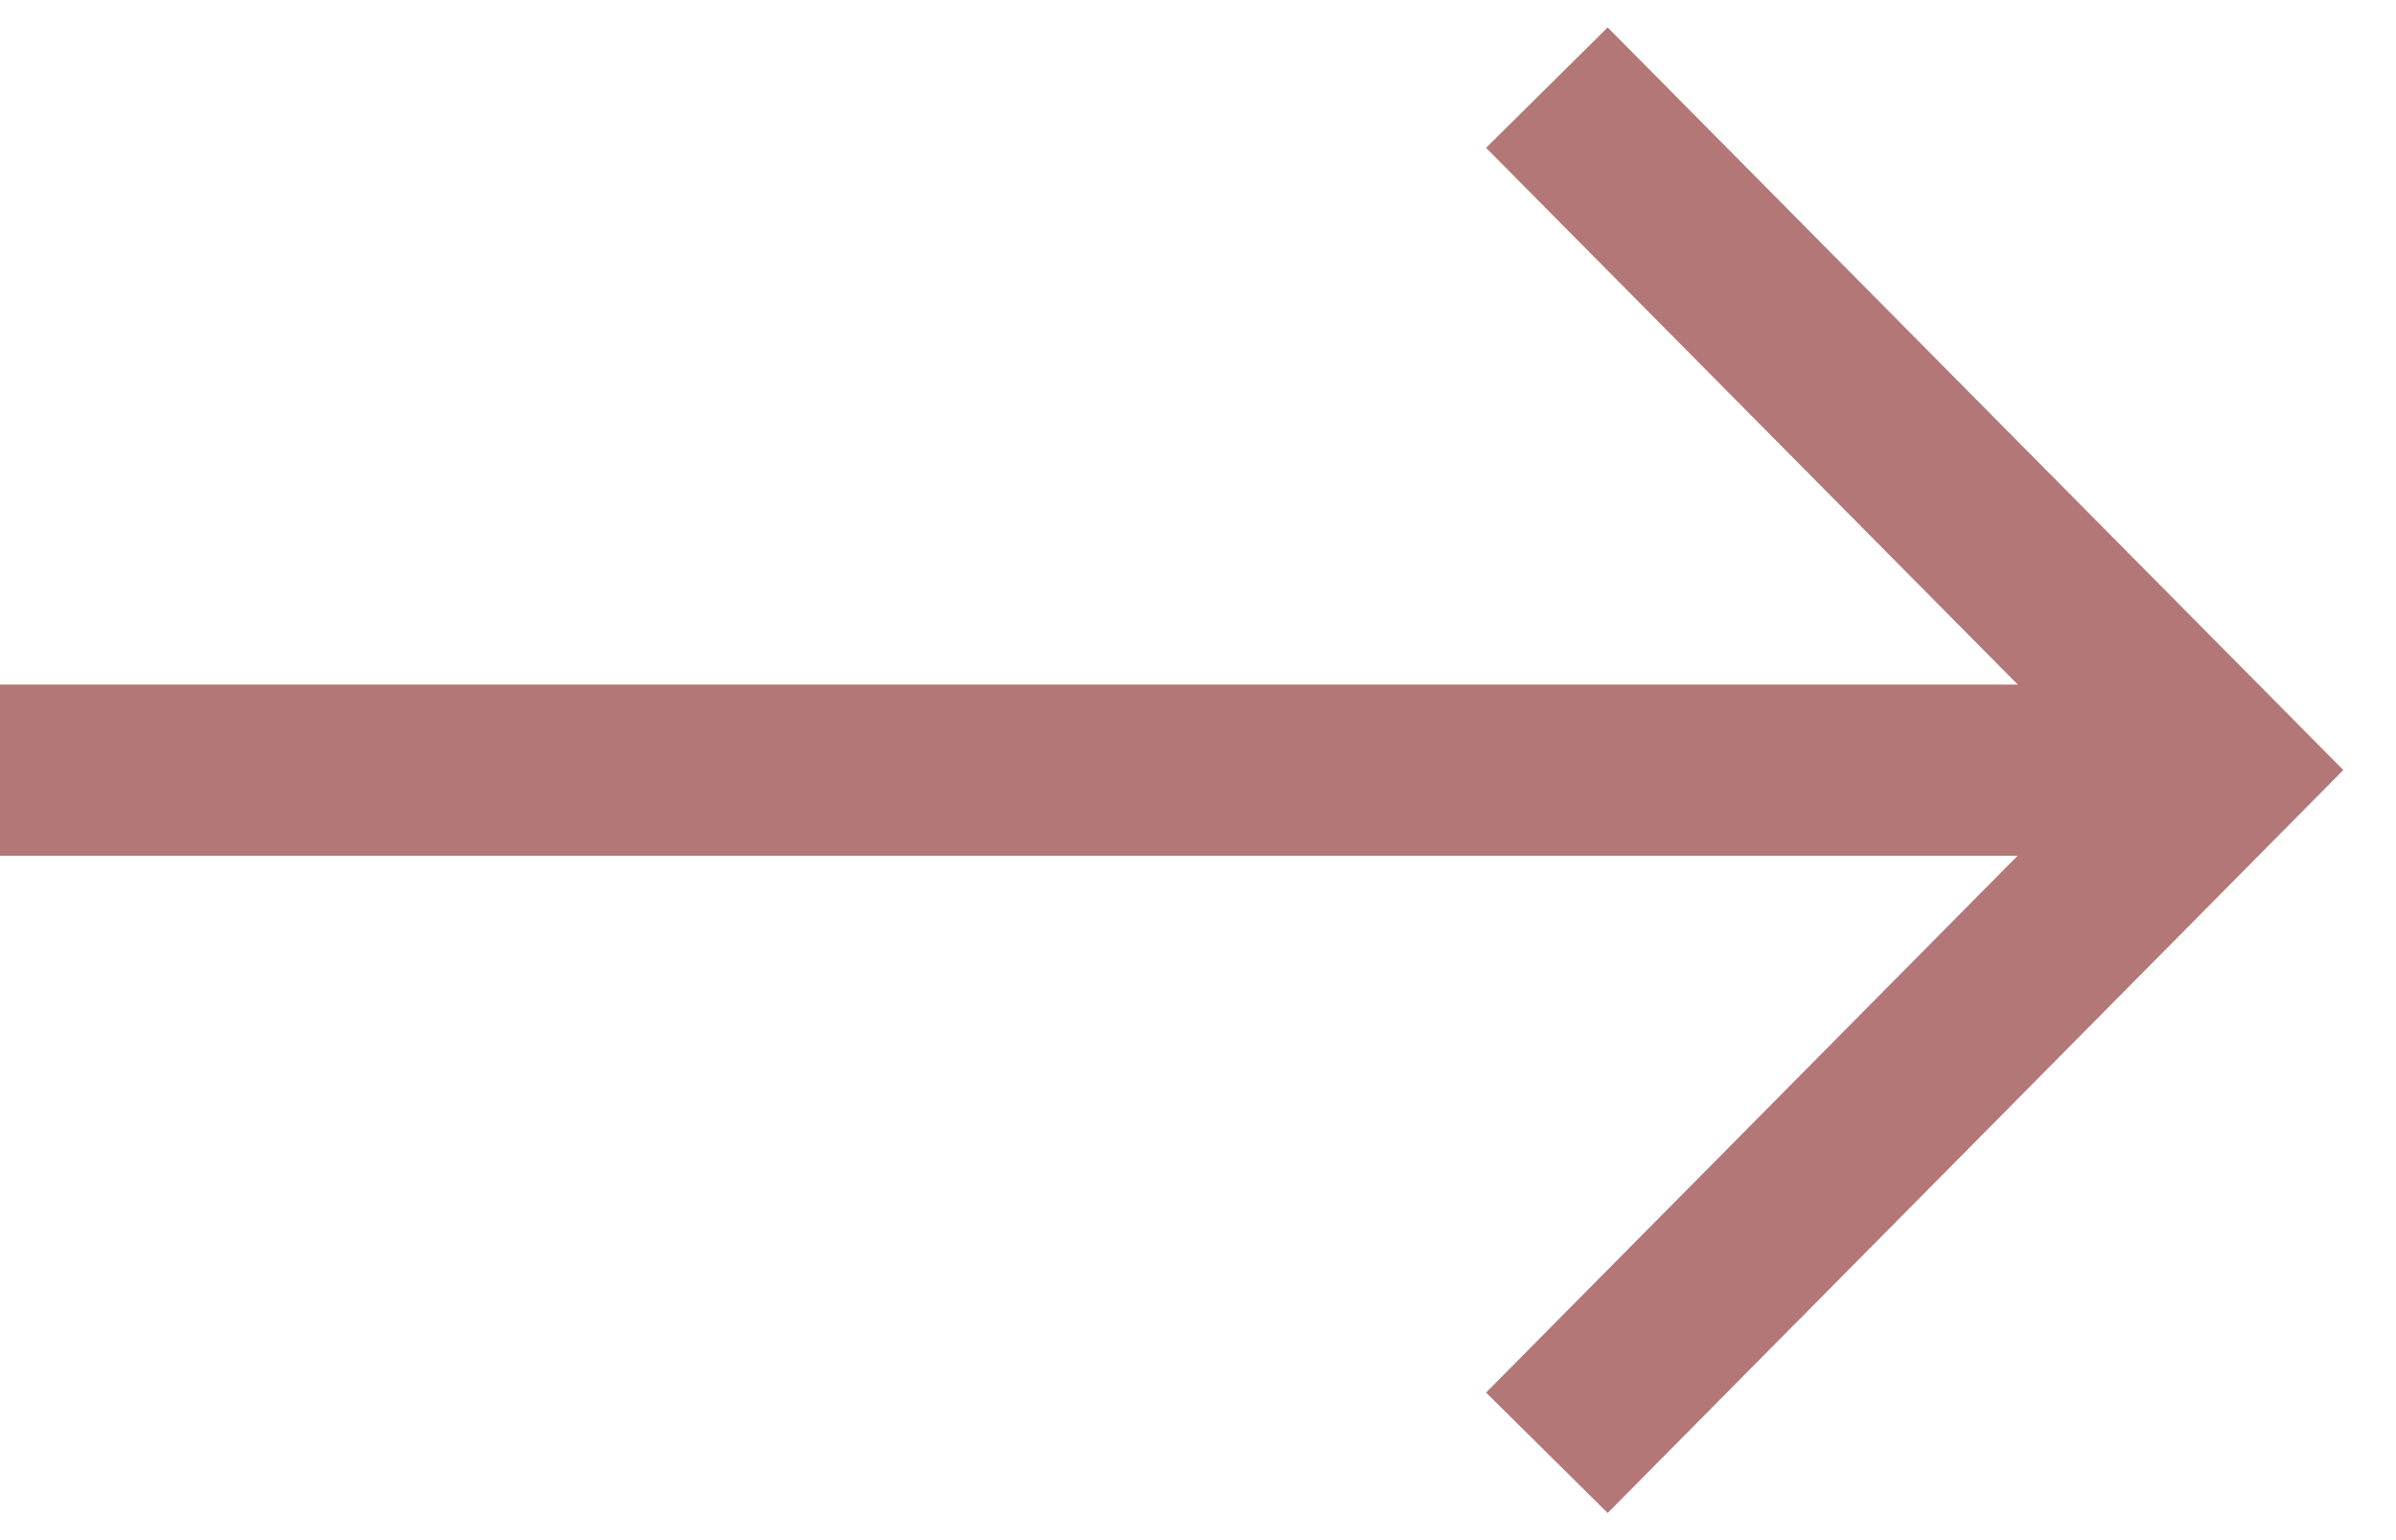 <svg xmlns="http://www.w3.org/2000/svg" xmlns:xlink="http://www.w3.org/1999/xlink" width="28" height="18" viewBox="0 0 28 18">
  <defs>
    <clipPath id="clip-path">
      <rect id="Rectangle_79" data-name="Rectangle 79" width="28" height="18" fill="none" stroke="#b47777" stroke-width="2"/>
    </clipPath>
  </defs>
  <g id="Group_90" data-name="Group 90" transform="translate(0 0)">
    <g id="Group_88" data-name="Group 88" transform="translate(0 0)" clip-path="url(#clip-path)">
      <line id="Line_2" data-name="Line 2" x2="25.282" transform="translate(0 9.001)" fill="none" stroke="#b47777" stroke-miterlimit="10" stroke-width="2"/>
      <path id="Path_635" data-name="Path 635" d="M6.312.354l7.9,7.976-7.9,7.979" transform="translate(11.765 0.67)" fill="none" stroke="#b47777" stroke-miterlimit="10" stroke-width="2"/>
    </g>
  </g>
</svg>
